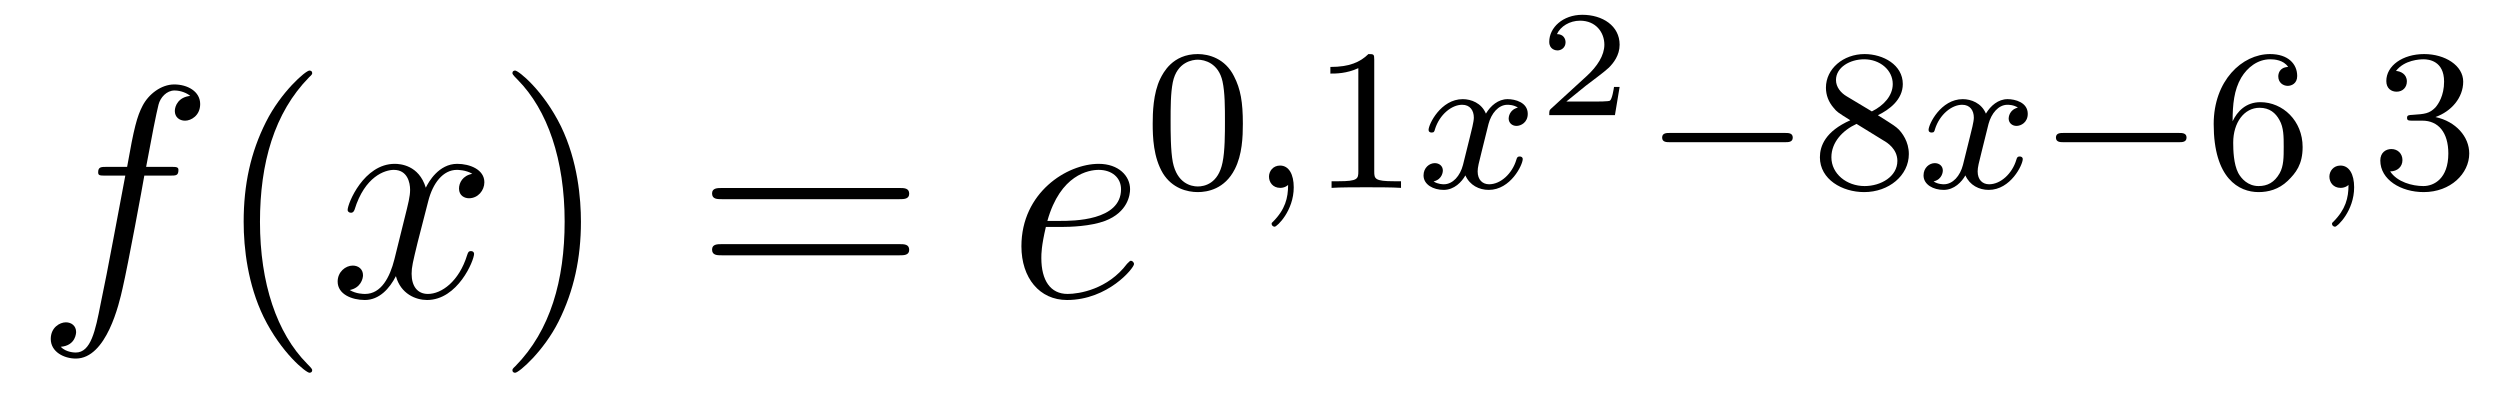 <?xml version='1.0'?>
<!-- This file was generated by dvisvgm 1.14.1 -->
<svg height='16pt' version='1.1' viewBox='0 -16 99 16' width='99pt' xmlns='http://www.w3.org/2000/svg' xmlns:xlink='http://www.w3.org/1999/xlink'>
<g id='page1'>
<g transform='matrix(1 0 0 1 -127 650)'>
<path d='M133.732 -659.046C133.971 -659.046 134.066 -659.046 134.066 -659.273C134.066 -659.392 133.971 -659.392 133.755 -659.392H132.787C133.014 -660.623 133.182 -661.472 133.277 -661.855C133.349 -662.142 133.6 -662.417 133.911 -662.417C134.162 -662.417 134.413 -662.309 134.532 -662.202C134.066 -662.154 133.923 -661.807 133.923 -661.604C133.923 -661.365 134.102 -661.221 134.329 -661.221C134.568 -661.221 134.927 -661.424 134.927 -661.879C134.927 -662.381 134.425 -662.656 133.899 -662.656C133.385 -662.656 132.883 -662.273 132.644 -661.807C132.428 -661.388 132.309 -660.958 132.034 -659.392H131.233C131.006 -659.392 130.887 -659.392 130.887 -659.177C130.887 -659.046 130.958 -659.046 131.197 -659.046H131.962C131.747 -657.934 131.257 -655.232 130.982 -653.953C130.779 -652.913 130.6 -652.04 130.002 -652.04C129.966 -652.04 129.619 -652.04 129.404 -652.267C130.014 -652.315 130.014 -652.841 130.014 -652.853C130.014 -653.092 129.834 -653.236 129.608 -653.236C129.368 -653.236 129.01 -653.032 129.01 -652.578C129.01 -652.064 129.536 -651.801 130.002 -651.801C131.221 -651.801 131.723 -653.989 131.855 -654.587C132.07 -655.507 132.656 -658.687 132.715 -659.046H133.732Z' fill-rule='evenodd'/>
<path d='M139.363 -651.335C139.363 -651.371 139.363 -651.395 139.16 -651.598C137.964 -652.806 137.295 -654.778 137.295 -657.217C137.295 -659.536 137.857 -661.532 139.243 -662.943C139.363 -663.05 139.363 -663.074 139.363 -663.11C139.363 -663.182 139.303 -663.206 139.255 -663.206C139.1 -663.206 138.12 -662.345 137.534 -661.173C136.924 -659.966 136.649 -658.687 136.649 -657.217C136.649 -656.152 136.817 -654.73 137.438 -653.451C138.143 -652.017 139.124 -651.239 139.255 -651.239C139.303 -651.239 139.363 -651.263 139.363 -651.335Z' fill-rule='evenodd'/>
<path d='M145.703 -659.117C145.32 -659.046 145.177 -658.759 145.177 -658.532C145.177 -658.245 145.404 -658.149 145.571 -658.149C145.93 -658.149 146.181 -658.46 146.181 -658.782C146.181 -659.285 145.607 -659.512 145.105 -659.512C144.376 -659.512 143.969 -658.794 143.862 -658.567C143.587 -659.464 142.845 -659.512 142.63 -659.512C141.411 -659.512 140.766 -657.946 140.766 -657.683C140.766 -657.635 140.813 -657.575 140.897 -657.575C140.993 -657.575 141.017 -657.647 141.04 -657.695C141.447 -659.022 142.248 -659.273 142.595 -659.273C143.133 -659.273 143.24 -658.771 143.24 -658.484C143.24 -658.221 143.168 -657.946 143.025 -657.372L142.619 -655.734C142.439 -655.017 142.093 -654.36 141.459 -654.36C141.399 -654.36 141.1 -654.36 140.849 -654.515C141.279 -654.599 141.375 -654.957 141.375 -655.101C141.375 -655.34 141.196 -655.483 140.969 -655.483C140.682 -655.483 140.371 -655.232 140.371 -654.85C140.371 -654.348 140.933 -654.12 141.447 -654.12C142.021 -654.12 142.427 -654.575 142.678 -655.065C142.869 -654.36 143.467 -654.12 143.91 -654.12C145.129 -654.12 145.774 -655.687 145.774 -655.949C145.774 -656.009 145.726 -656.057 145.655 -656.057C145.547 -656.057 145.535 -655.997 145.5 -655.902C145.177 -654.85 144.483 -654.36 143.946 -654.36C143.527 -654.36 143.3 -654.67 143.3 -655.16C143.3 -655.423 143.348 -655.615 143.539 -656.404L143.957 -658.029C144.137 -658.747 144.543 -659.273 145.093 -659.273C145.117 -659.273 145.452 -659.273 145.703 -659.117Z' fill-rule='evenodd'/>
<path d='M150.005 -657.217C150.005 -658.125 149.886 -659.607 149.216 -660.994C148.511 -662.428 147.531 -663.206 147.399 -663.206C147.351 -663.206 147.292 -663.182 147.292 -663.11C147.292 -663.074 147.292 -663.05 147.495 -662.847C148.69 -661.64 149.36 -659.667 149.36 -657.228C149.36 -654.909 148.798 -652.913 147.411 -651.502C147.292 -651.395 147.292 -651.371 147.292 -651.335C147.292 -651.263 147.351 -651.239 147.399 -651.239C147.554 -651.239 148.535 -652.1 149.121 -653.272C149.73 -654.491 150.005 -655.782 150.005 -657.217Z' fill-rule='evenodd'/>
<path d='M162.622 -658.113C162.789 -658.113 163.004 -658.113 163.004 -658.328C163.004 -658.555 162.801 -658.555 162.622 -658.555H155.581C155.413 -658.555 155.198 -658.555 155.198 -658.34C155.198 -658.113 155.401 -658.113 155.581 -658.113H162.622ZM162.622 -655.89C162.789 -655.89 163.004 -655.89 163.004 -656.105C163.004 -656.332 162.801 -656.332 162.622 -656.332H155.581C155.413 -656.332 155.198 -656.332 155.198 -656.117C155.198 -655.89 155.401 -655.89 155.581 -655.89H162.622Z' fill-rule='evenodd'/>
<path d='M169.05 -657.013C169.372 -657.013 170.185 -657.037 170.759 -657.252C171.668 -657.599 171.751 -658.293 171.751 -658.507C171.751 -659.033 171.297 -659.512 170.508 -659.512C169.253 -659.512 167.448 -658.376 167.448 -656.248C167.448 -654.993 168.165 -654.12 169.253 -654.12C170.879 -654.12 171.907 -655.387 171.907 -655.543C171.907 -655.615 171.835 -655.674 171.787 -655.674C171.751 -655.674 171.739 -655.662 171.632 -655.555C170.867 -654.539 169.731 -654.36 169.277 -654.36C168.595 -654.36 168.237 -654.897 168.237 -655.782C168.237 -655.949 168.237 -656.248 168.416 -657.013H169.05ZM168.476 -657.252C168.99 -659.093 170.125 -659.273 170.508 -659.273C171.034 -659.273 171.393 -658.962 171.393 -658.507C171.393 -657.252 169.48 -657.252 168.978 -657.252H168.476Z' fill-rule='evenodd'/>
<path d='M176.217 -661.102C176.217 -661.954 176.129 -662.472 175.866 -662.982C175.515 -663.684 174.87 -663.859 174.432 -663.859C173.427 -663.859 173.061 -663.11 172.949 -662.887C172.662 -662.305 172.647 -661.516 172.647 -661.102C172.647 -660.576 172.671 -659.771 173.053 -659.134C173.42 -658.544 174.009 -658.393 174.432 -658.393C174.814 -658.393 175.499 -658.512 175.898 -659.301C176.193 -659.875 176.217 -660.584 176.217 -661.102ZM174.432 -658.616C174.161 -658.616 173.611 -658.743 173.443 -659.58C173.356 -660.034 173.356 -660.783 173.356 -661.197C173.356 -661.747 173.356 -662.305 173.443 -662.743C173.611 -663.556 174.233 -663.636 174.432 -663.636C174.702 -663.636 175.253 -663.5 175.412 -662.775C175.508 -662.337 175.508 -661.739 175.508 -661.197C175.508 -660.727 175.508 -660.01 175.412 -659.564C175.244 -658.727 174.695 -658.616 174.432 -658.616Z' fill-rule='evenodd'/>
<path d='M178.009 -658.679C178.009 -658.162 177.898 -657.708 177.404 -657.213C177.372 -657.189 177.356 -657.173 177.356 -657.134C177.356 -657.07 177.42 -657.022 177.475 -657.022C177.571 -657.022 178.232 -657.652 178.232 -658.584C178.232 -659.094 178.041 -659.444 177.69 -659.444C177.412 -659.444 177.252 -659.221 177.252 -659.006C177.252 -658.783 177.404 -658.56 177.699 -658.56C177.89 -658.56 178.009 -658.672 178.009 -658.679Z' fill-rule='evenodd'/>
<path d='M181.42 -663.636C181.42 -663.851 181.404 -663.859 181.189 -663.859C180.862 -663.54 180.44 -663.349 179.683 -663.349V-663.086C179.898 -663.086 180.328 -663.086 180.79 -663.301V-659.213C180.79 -658.918 180.766 -658.823 180.009 -658.823H179.73V-658.56C180.057 -658.584 180.742 -658.584 181.101 -658.584C181.46 -658.584 182.153 -658.584 182.48 -658.56V-658.823H182.2C181.444 -658.823 181.42 -658.918 181.42 -659.213V-663.636Z' fill-rule='evenodd'/>
<path d='M187.109 -661.739C186.758 -661.652 186.743 -661.341 186.743 -661.309C186.743 -661.134 186.878 -661.014 187.053 -661.014C187.228 -661.014 187.499 -661.15 187.499 -661.492C187.499 -661.947 186.998 -662.074 186.702 -662.074C186.328 -662.074 186.025 -661.811 185.842 -661.5C185.667 -661.923 185.253 -662.074 184.926 -662.074C184.057 -662.074 183.571 -661.078 183.571 -660.855C183.571 -660.783 183.627 -660.751 183.691 -660.751C183.786 -660.751 183.802 -660.791 183.826 -660.887C184.009 -661.468 184.488 -661.851 184.902 -661.851C185.213 -661.851 185.364 -661.628 185.364 -661.341C185.364 -661.182 185.268 -660.815 185.205 -660.56C185.149 -660.329 184.973 -659.62 184.934 -659.468C184.822 -659.038 184.535 -658.703 184.177 -658.703C184.145 -658.703 183.938 -658.703 183.77 -658.815C184.137 -658.902 184.137 -659.237 184.137 -659.245C184.137 -659.428 183.993 -659.54 183.818 -659.54C183.603 -659.54 183.372 -659.357 183.372 -659.054C183.372 -658.687 183.762 -658.48 184.169 -658.48C184.591 -658.48 184.886 -658.799 185.029 -659.054C185.205 -658.663 185.571 -658.48 185.954 -658.48C186.822 -658.48 187.3 -659.476 187.3 -659.699C187.3 -659.779 187.237 -659.803 187.181 -659.803C187.085 -659.803 187.069 -659.747 187.045 -659.667C186.886 -659.134 186.432 -658.703 185.97 -658.703C185.707 -658.703 185.515 -658.879 185.515 -659.213C185.515 -659.373 185.563 -659.556 185.675 -660.002C185.731 -660.241 185.906 -660.942 185.946 -661.094C186.057 -661.508 186.336 -661.851 186.695 -661.851C186.734 -661.851 186.942 -661.851 187.109 -661.739Z' fill-rule='evenodd'/>
<path d='M191.137 -662.557H190.915C190.903 -662.474 190.843 -662.079 190.754 -662.014C190.712 -661.978 190.228 -661.978 190.144 -661.978H189.026L189.791 -662.599C189.995 -662.761 190.527 -663.143 190.712 -663.322C190.891 -663.502 191.137 -663.806 191.137 -664.231C191.137 -664.977 190.461 -665.414 189.66 -665.414C188.888 -665.414 188.35 -664.906 188.35 -664.344C188.35 -664.039 188.607 -664.003 188.673 -664.003C188.823 -664.003 188.996 -664.111 188.996 -664.326C188.996 -664.458 188.918 -664.649 188.655 -664.649C188.793 -664.954 189.158 -665.181 189.57 -665.181C190.198 -665.181 190.533 -664.715 190.533 -664.231C190.533 -663.806 190.252 -663.37 189.833 -662.988L188.416 -661.691C188.357 -661.631 188.35 -661.625 188.35 -661.44H190.951L191.137 -662.557Z' fill-rule='evenodd'/>
<path d='M197.69 -660.369C197.818 -660.369 197.993 -660.369 197.993 -660.552C197.993 -660.735 197.818 -660.735 197.69 -660.735H193.124C192.996 -660.735 192.821 -660.735 192.821 -660.552C192.821 -660.369 192.996 -660.369 193.124 -660.369H197.69Z' fill-rule='evenodd'/>
<path d='M201.364 -661.437C201.81 -661.652 202.351 -662.05 202.351 -662.672C202.351 -663.429 201.578 -663.859 200.837 -663.859C199.993 -663.859 199.307 -663.277 199.307 -662.528C199.307 -662.233 199.411 -661.962 199.61 -661.732C199.746 -661.564 199.777 -661.548 200.272 -661.237C199.283 -660.799 199.068 -660.217 199.068 -659.771C199.068 -658.895 199.952 -658.393 200.821 -658.393C201.802 -658.393 202.59 -659.054 202.59 -659.899C202.59 -660.401 202.319 -660.735 202.192 -660.871C202.056 -660.998 202.049 -661.006 201.364 -661.437ZM200.128 -662.186C199.897 -662.321 199.705 -662.552 199.705 -662.831C199.705 -663.333 200.256 -663.652 200.821 -663.652C201.443 -663.652 201.953 -663.229 201.953 -662.672C201.953 -662.209 201.594 -661.819 201.125 -661.588L200.128 -662.186ZM200.519 -661.094C200.55 -661.078 201.458 -660.52 201.594 -660.432C201.721 -660.361 202.136 -660.106 202.136 -659.628C202.136 -659.014 201.491 -658.632 200.837 -658.632C200.128 -658.632 199.523 -659.118 199.523 -659.771C199.523 -660.369 199.968 -660.839 200.519 -661.094Z' fill-rule='evenodd'/>
<path d='M206.909 -661.739C206.558 -661.652 206.543 -661.341 206.543 -661.309C206.543 -661.134 206.678 -661.014 206.854 -661.014C207.029 -661.014 207.299 -661.15 207.299 -661.492C207.299 -661.947 206.797 -662.074 206.502 -662.074C206.128 -662.074 205.825 -661.811 205.642 -661.5C205.466 -661.923 205.052 -662.074 204.726 -662.074C203.857 -662.074 203.371 -661.078 203.371 -660.855C203.371 -660.783 203.426 -660.751 203.491 -660.751C203.586 -660.751 203.602 -660.791 203.626 -660.887C203.809 -661.468 204.288 -661.851 204.702 -661.851C205.013 -661.851 205.164 -661.628 205.164 -661.341C205.164 -661.182 205.068 -660.815 205.004 -660.56C204.949 -660.329 204.774 -659.62 204.733 -659.468C204.622 -659.038 204.335 -658.703 203.976 -658.703C203.945 -658.703 203.737 -658.703 203.57 -658.815C203.936 -658.902 203.936 -659.237 203.936 -659.245C203.936 -659.428 203.794 -659.54 203.618 -659.54C203.402 -659.54 203.172 -659.357 203.172 -659.054C203.172 -658.687 203.562 -658.48 203.969 -658.48C204.391 -658.48 204.686 -658.799 204.829 -659.054C205.004 -658.663 205.372 -658.48 205.753 -658.48C206.622 -658.48 207.101 -659.476 207.101 -659.699C207.101 -659.779 207.036 -659.803 206.981 -659.803C206.885 -659.803 206.869 -659.747 206.845 -659.667C206.686 -659.134 206.232 -658.703 205.77 -658.703C205.506 -658.703 205.315 -658.879 205.315 -659.213C205.315 -659.373 205.363 -659.556 205.475 -660.002C205.531 -660.241 205.706 -660.942 205.746 -661.094C205.858 -661.508 206.136 -661.851 206.495 -661.851C206.534 -661.851 206.742 -661.851 206.909 -661.739Z' fill-rule='evenodd'/>
<path d='M213.283 -660.369C213.412 -660.369 213.587 -660.369 213.587 -660.552C213.587 -660.735 213.412 -660.735 213.283 -660.735H208.718C208.59 -660.735 208.415 -660.735 208.415 -660.552C208.415 -660.369 208.59 -660.369 208.718 -660.369H213.283Z' fill-rule='evenodd'/>
<path d='M215.411 -661.197C215.411 -661.859 215.467 -662.441 215.754 -662.927C215.993 -663.325 216.4 -663.652 216.901 -663.652C217.061 -663.652 217.427 -663.628 217.61 -663.349C217.252 -663.333 217.22 -663.062 217.22 -662.974C217.22 -662.735 217.403 -662.6 217.595 -662.6C217.738 -662.6 217.969 -662.688 217.969 -662.99C217.969 -663.468 217.61 -663.859 216.893 -663.859C215.785 -663.859 214.662 -662.807 214.662 -661.086C214.662 -658.927 215.666 -658.393 216.439 -658.393C216.822 -658.393 217.236 -658.496 217.595 -658.839C217.913 -659.15 218.184 -659.484 218.184 -660.177C218.184 -661.222 217.396 -661.954 216.511 -661.954C215.938 -661.954 215.594 -661.588 215.411 -661.197ZM216.439 -658.632C216.017 -658.632 215.754 -658.927 215.634 -659.15C215.45 -659.508 215.435 -660.05 215.435 -660.353C215.435 -661.142 215.866 -661.732 216.479 -661.732C216.877 -661.732 217.116 -661.524 217.267 -661.245C217.435 -660.951 217.435 -660.592 217.435 -660.186C217.435 -659.779 217.435 -659.428 217.276 -659.142C217.068 -658.775 216.79 -658.632 216.439 -658.632Z' fill-rule='evenodd'/>
<path d='M220.001 -658.679C220.001 -658.162 219.889 -657.708 219.395 -657.213C219.364 -657.189 219.347 -657.173 219.347 -657.134C219.347 -657.07 219.41 -657.022 219.467 -657.022C219.563 -657.022 220.224 -657.652 220.224 -658.584C220.224 -659.094 220.032 -659.444 219.682 -659.444C219.403 -659.444 219.244 -659.221 219.244 -659.006C219.244 -658.783 219.395 -658.56 219.69 -658.56C219.881 -658.56 220.001 -658.672 220.001 -658.679Z' fill-rule='evenodd'/>
<path d='M222.925 -661.222C223.555 -661.222 223.954 -660.759 223.954 -659.922C223.954 -658.927 223.387 -658.632 222.965 -658.632C222.527 -658.632 221.929 -658.791 221.65 -659.213C221.936 -659.213 222.137 -659.397 222.137 -659.66C222.137 -659.915 221.953 -660.098 221.698 -660.098C221.483 -660.098 221.26 -659.962 221.26 -659.644C221.26 -658.887 222.072 -658.393 222.98 -658.393C224.041 -658.393 224.782 -659.126 224.782 -659.922C224.782 -660.584 224.256 -661.19 223.444 -661.365C224.072 -661.588 224.543 -662.13 224.543 -662.767C224.543 -663.405 223.825 -663.859 222.997 -663.859C222.144 -663.859 221.498 -663.397 221.498 -662.791C221.498 -662.496 221.698 -662.369 221.905 -662.369C222.152 -662.369 222.312 -662.544 222.312 -662.775C222.312 -663.07 222.056 -663.182 221.881 -663.19C222.216 -663.628 222.829 -663.652 222.973 -663.652C223.18 -663.652 223.786 -663.588 223.786 -662.767C223.786 -662.209 223.555 -661.875 223.444 -661.747C223.204 -661.5 223.021 -661.484 222.535 -661.452C222.383 -661.445 222.319 -661.437 222.319 -661.333C222.319 -661.222 222.391 -661.222 222.527 -661.222H222.925Z' fill-rule='evenodd'/>
</g>
</g>
</svg>
